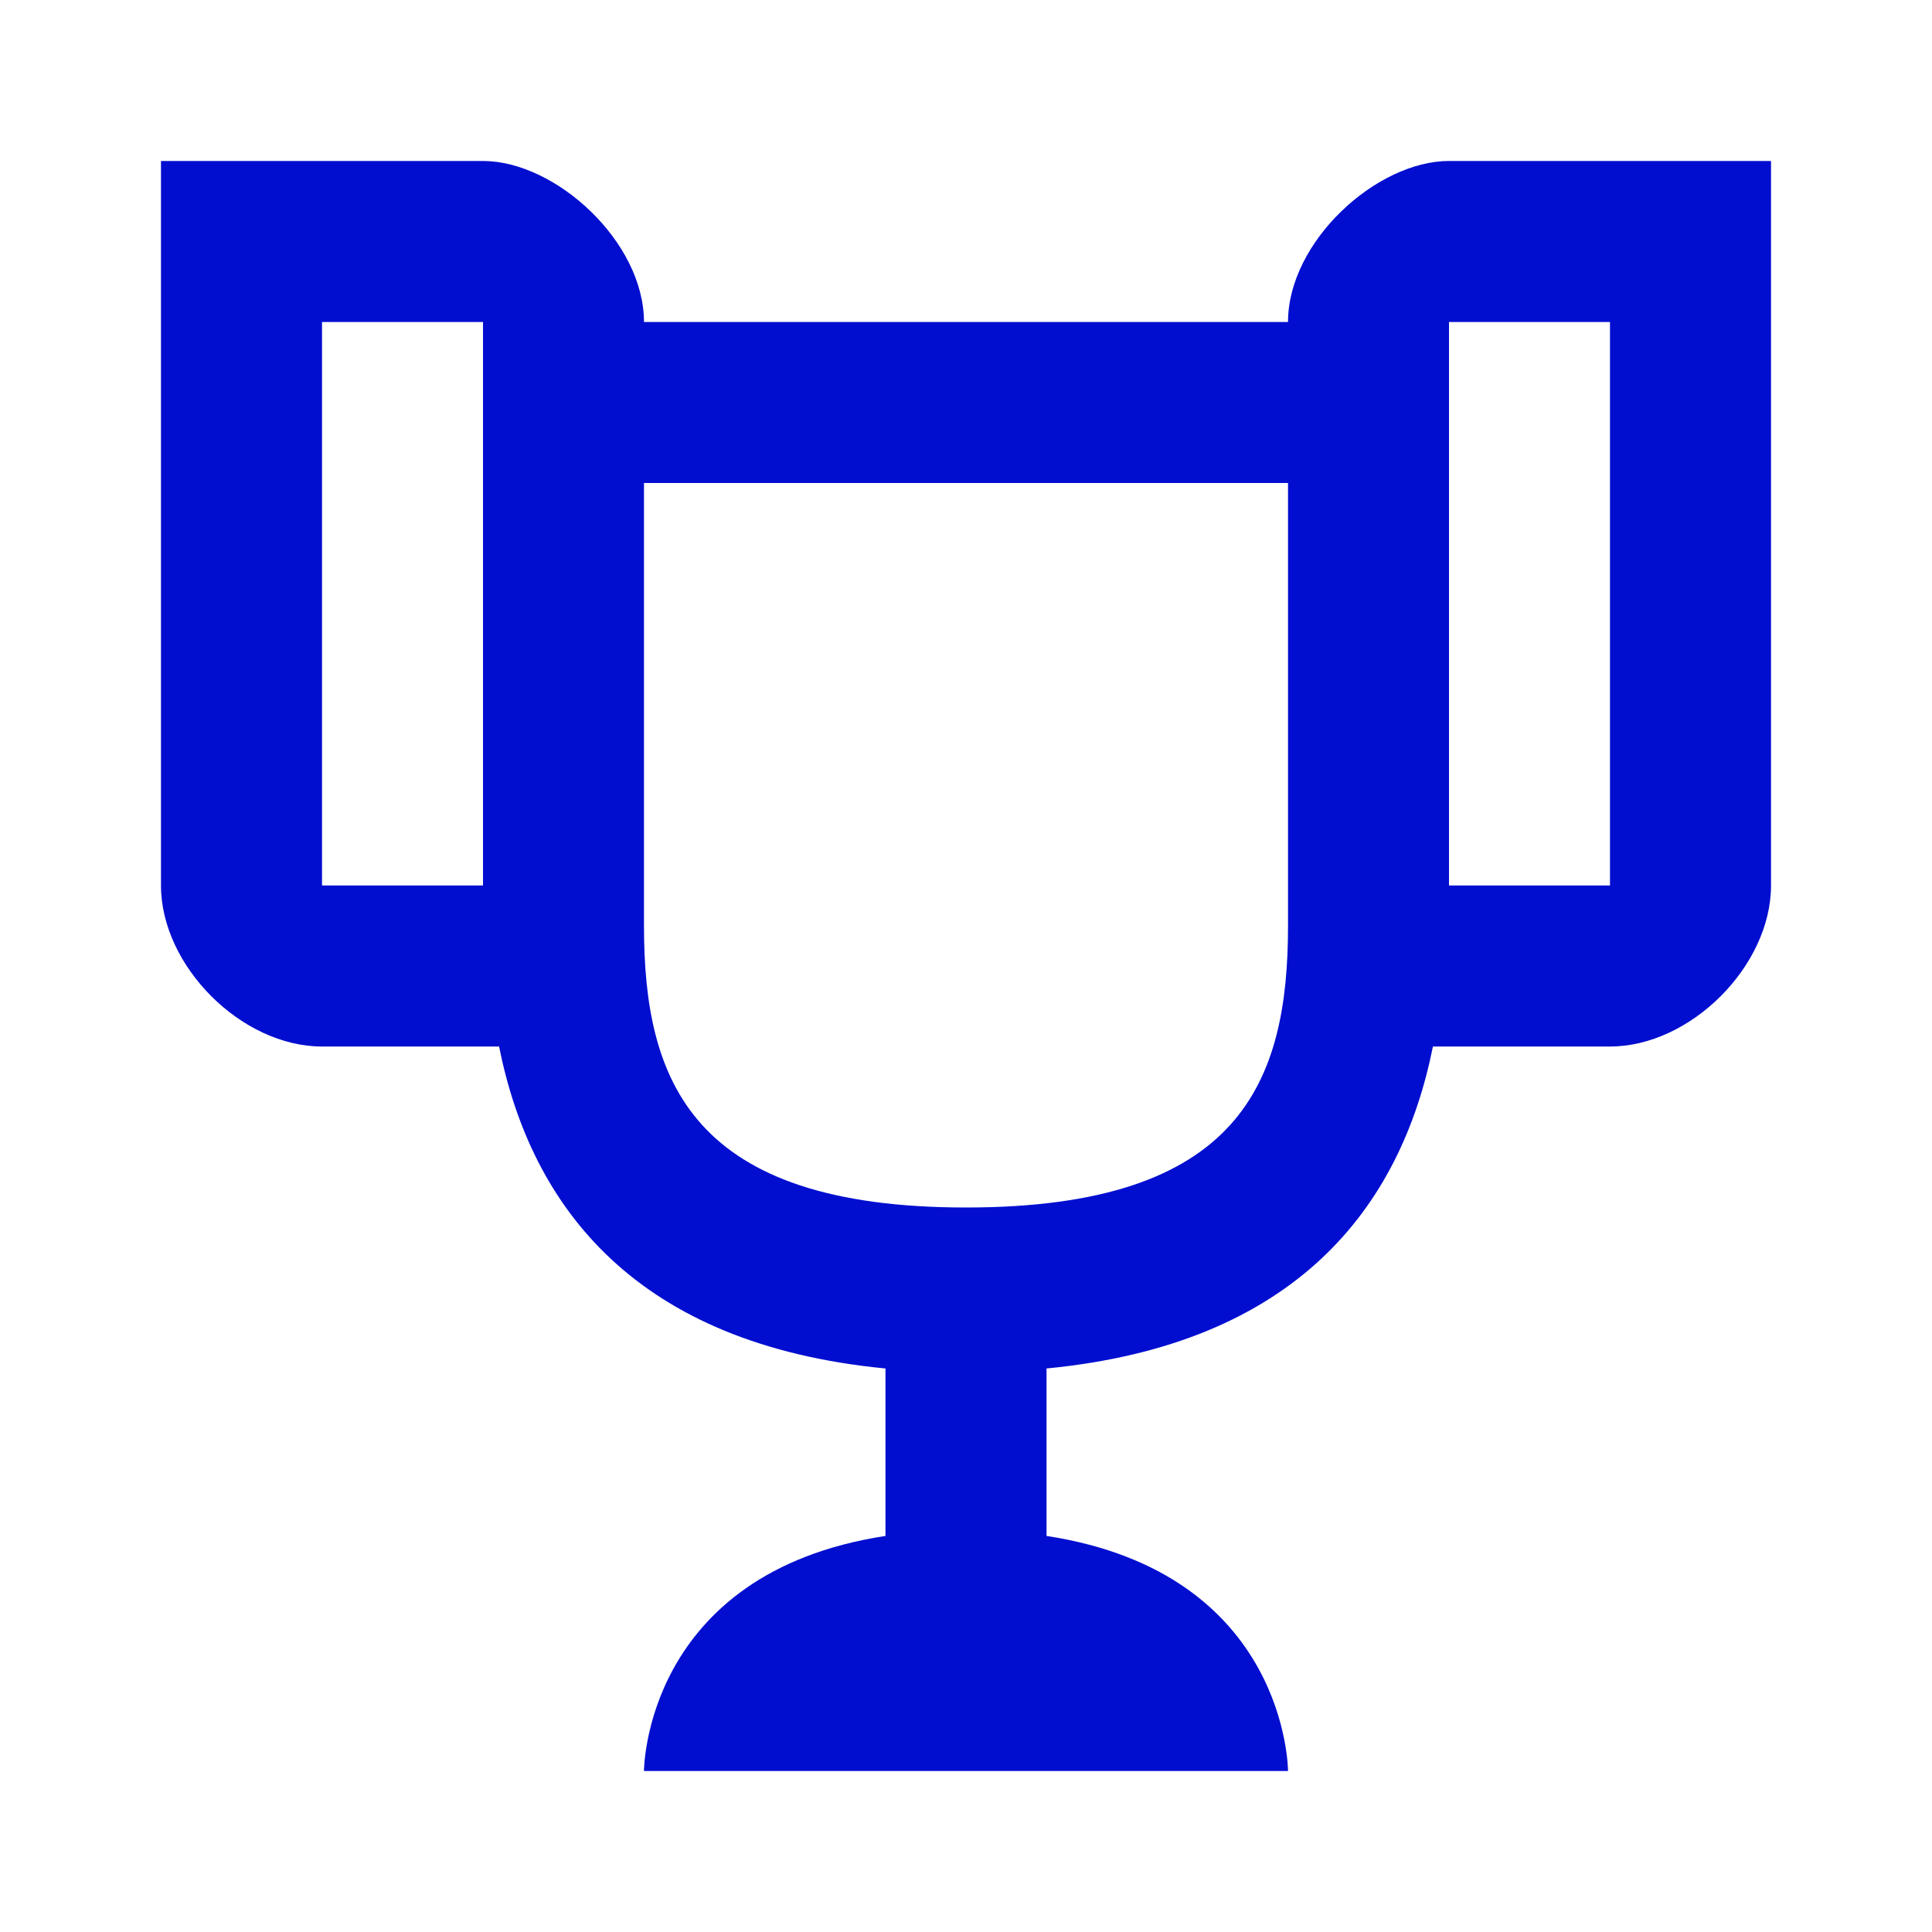 <svg xmlns="http://www.w3.org/2000/svg" width="28" height="28" viewBox="0 0 28 28" fill="none"><path d="M21 2.333C19.95 2.333 18.667 3.5 18.667 4.667H9.333C9.333 3.5 8.05 2.333 7 2.333H2.333V12.833C2.333 14 3.5 15.167 4.667 15.167H7.233C7.7 17.5 9.217 19.483 12.833 19.833V22.26C9.333 22.797 9.333 25.667 9.333 25.667H18.667C18.667 25.667 18.667 22.797 15.167 22.26V19.833C18.783 19.483 20.3 17.5 20.767 15.167H23.333C24.5 15.167 25.667 14 25.667 12.833V2.333H21ZM7 12.833H4.667V4.667H7V12.833ZM18.667 13.417C18.667 15.668 17.99 17.5 14 17.5C10.022 17.5 9.333 15.668 9.333 13.417V7H18.667V13.417ZM23.333 12.833H21V4.667H23.333V12.833Z" fill="#010ED0"></path></svg>